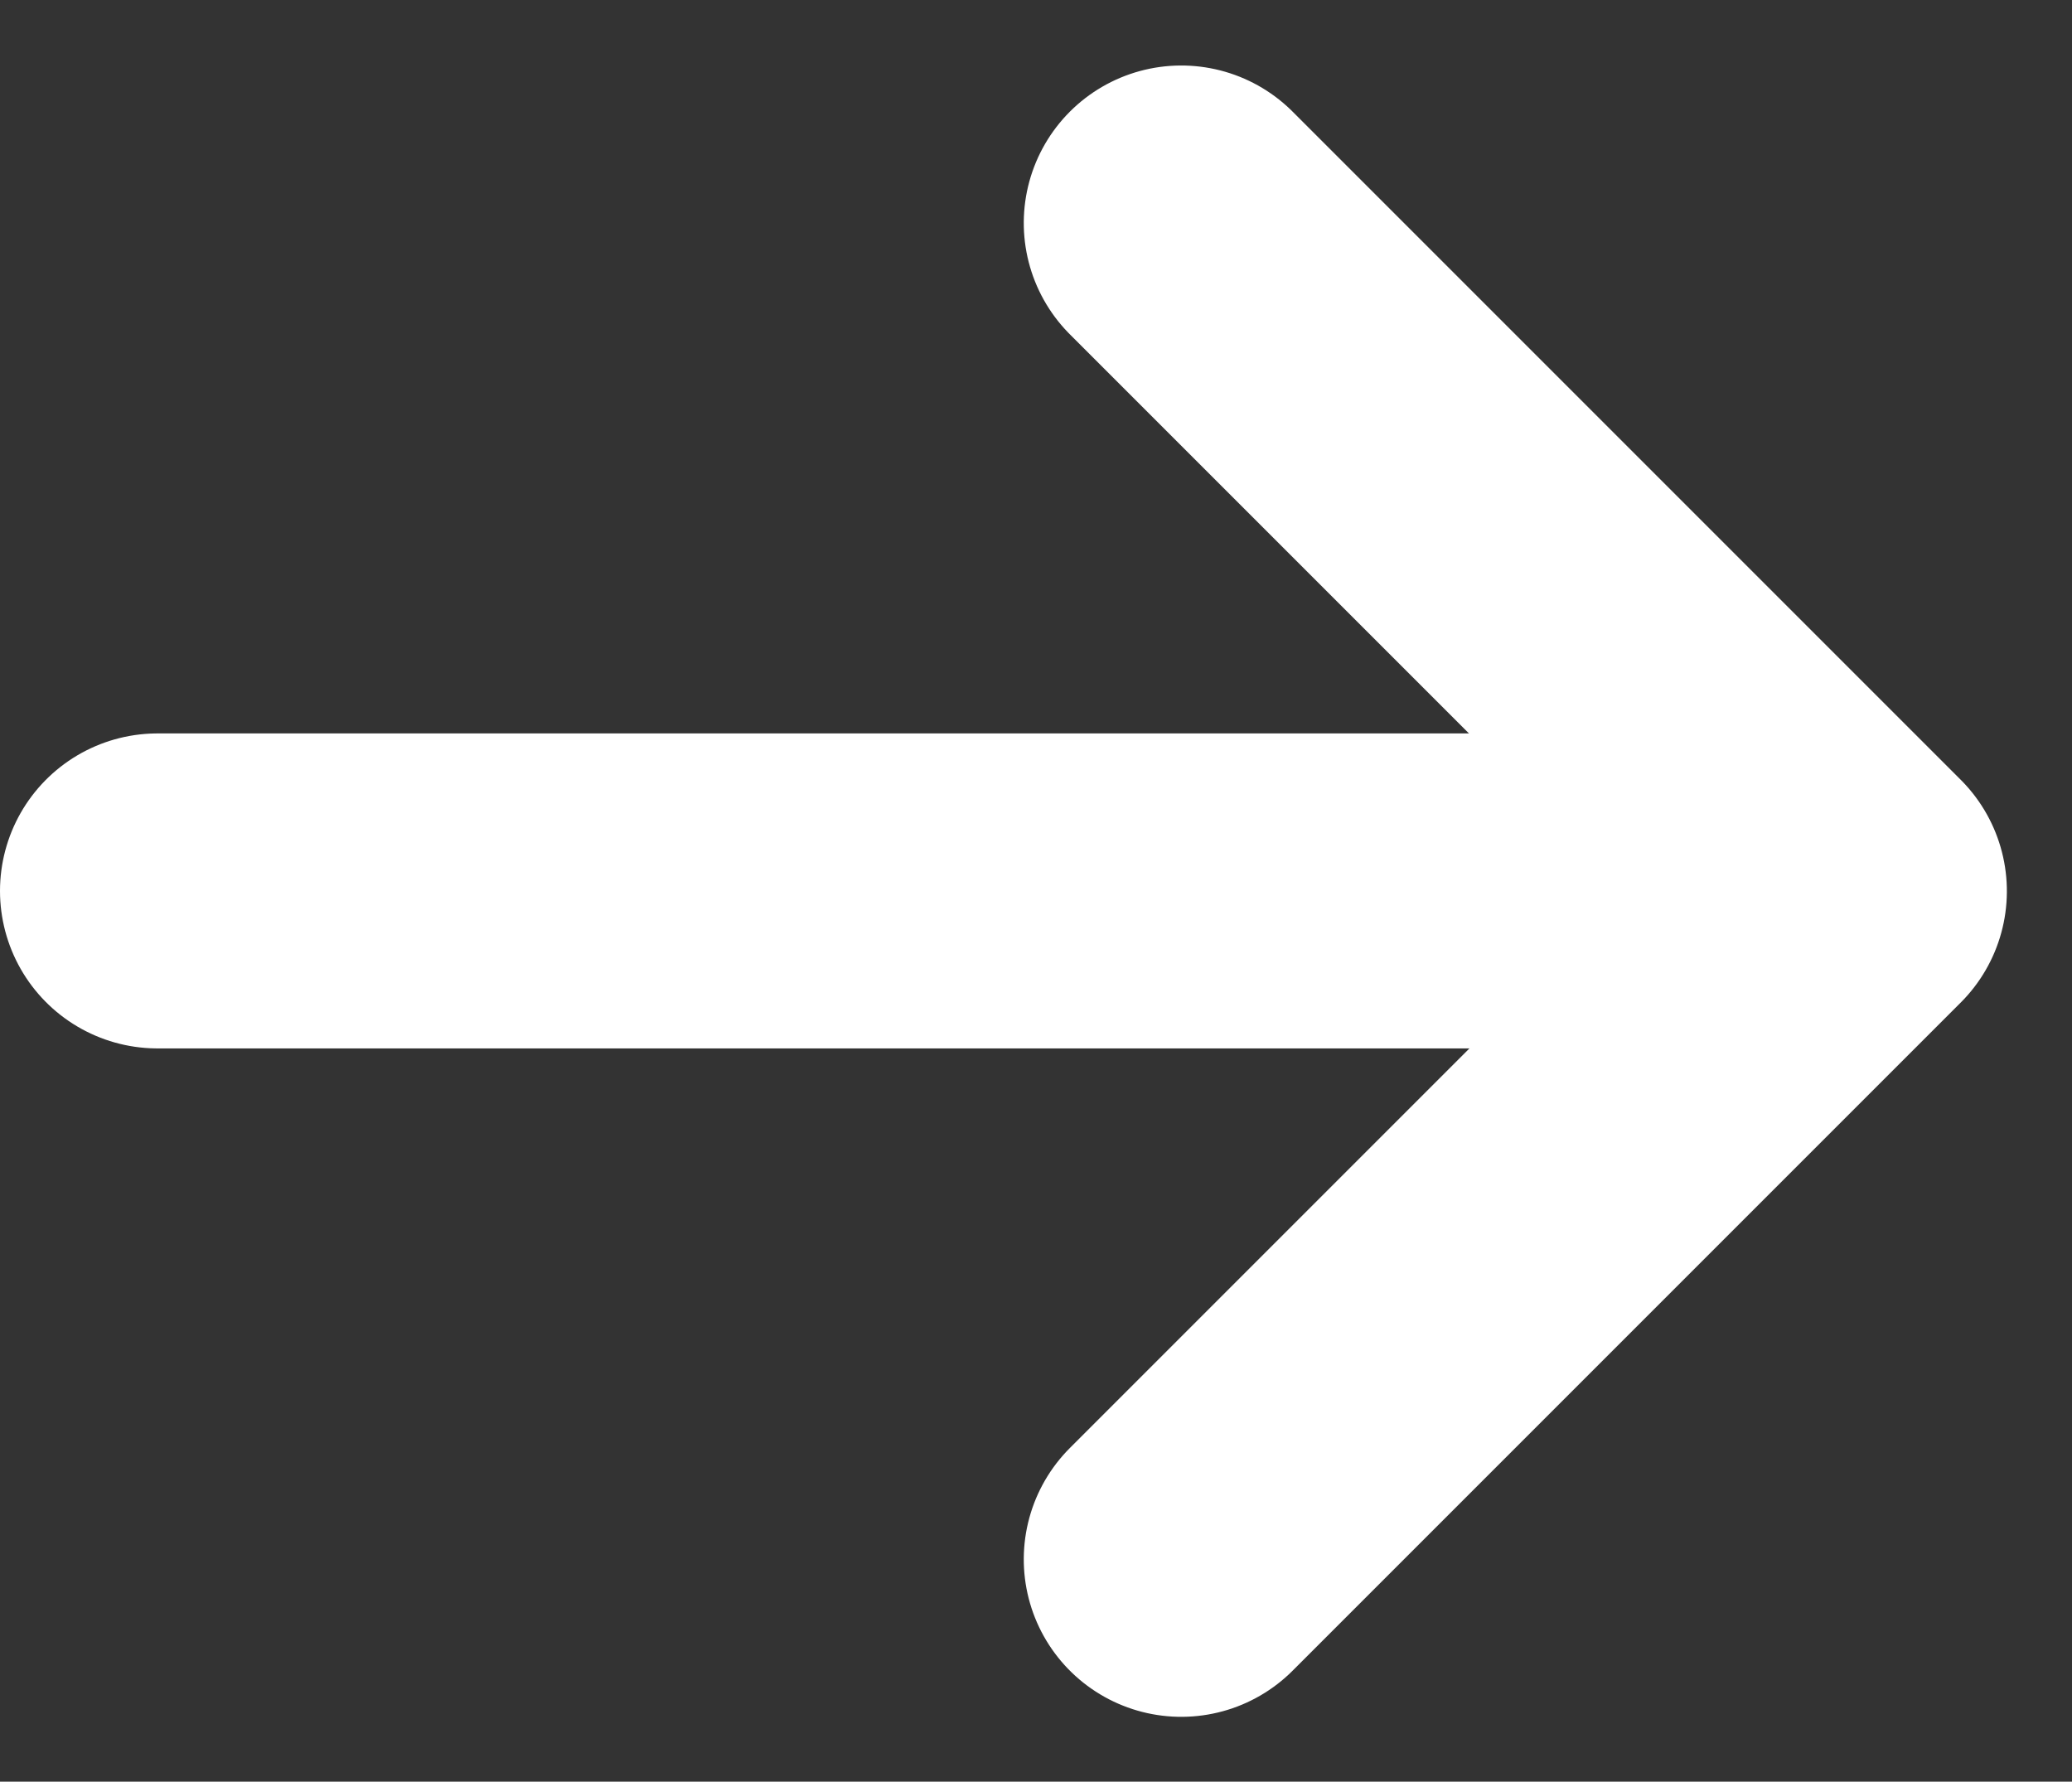 <svg xmlns="http://www.w3.org/2000/svg" width="13.157" height="11.313" viewBox="0 0 13.157 11.313">
  <rect x="0" y="0" width="13.157" height="11.313" fill="#333333" stroke="none"/>
  <g id="Arrow" transform="translate(-355.25 -2732.843)">
    <line id="線_11" data-name="線 11" x2="10" transform="translate(356.25 2738.5)" fill="none" stroke="#fff" stroke-linecap="round" stroke-width="2"/>
    <path id="パス_765" data-name="パス 765" d="M2989.8,2708.393h6v6" transform="translate(163.766 -1294.972) rotate(45)" fill="none" stroke="#fff" stroke-linecap="round" stroke-linejoin="round" stroke-width="2"/>
  </g>
</svg>
